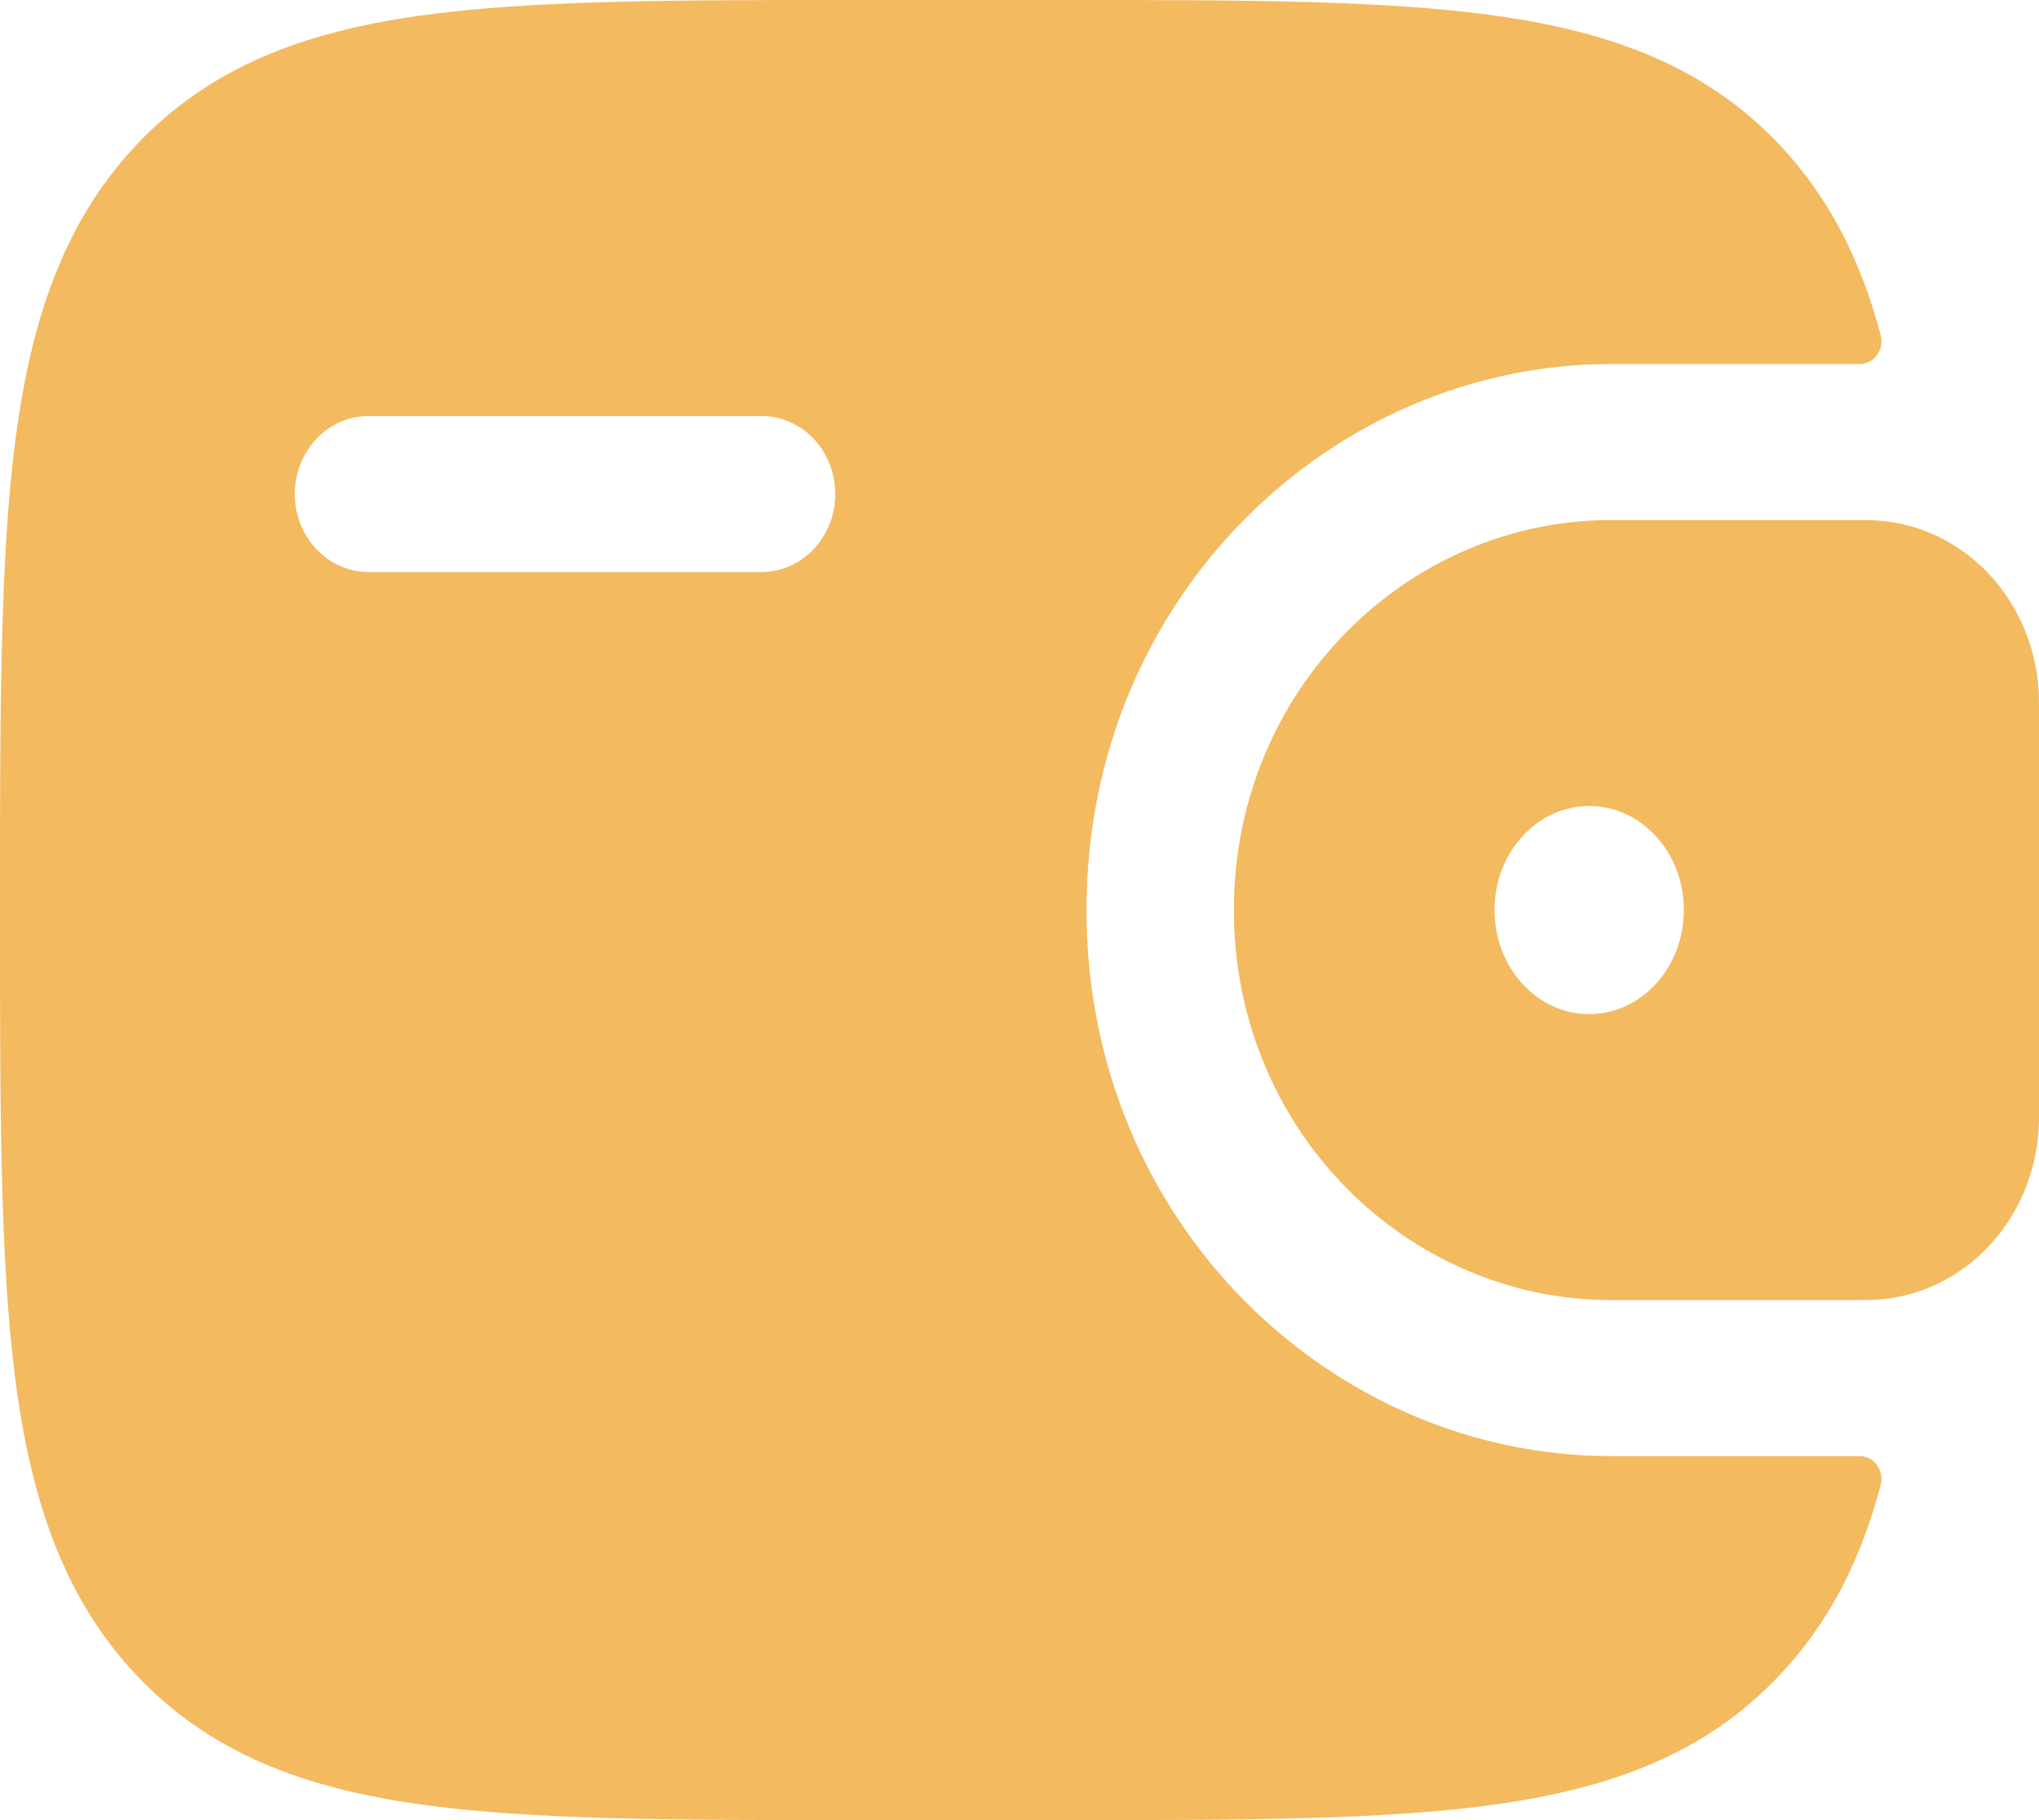 <svg width="28" height="25" viewBox="0 0 28 25" fill="none" xmlns="http://www.w3.org/2000/svg">
<path fill-rule="evenodd" clip-rule="evenodd" d="M25.773 7.149C25.697 7.144 25.616 7.142 25.529 7.143H22.122C19.331 7.143 16.944 9.469 16.944 12.5C16.944 15.531 19.333 17.857 22.122 17.857H25.529C25.616 17.858 25.698 17.856 25.775 17.851C26.348 17.815 26.89 17.559 27.298 17.131C27.706 16.703 27.954 16.133 27.995 15.526C28 15.44 28 15.347 28 15.261V9.739C28 9.653 28 9.56 27.995 9.474C27.954 8.868 27.706 8.297 27.298 7.869C26.89 7.441 26.347 7.185 25.773 7.149ZM21.824 13.929C22.542 13.929 23.123 13.289 23.123 12.5C23.123 11.711 22.542 11.071 21.824 11.071C21.105 11.071 20.523 11.711 20.523 12.5C20.523 13.289 21.105 13.929 21.824 13.929Z" fill="#F3BA60"/>
<path fill-rule="evenodd" clip-rule="evenodd" d="M25.528 20C25.575 19.998 25.621 20.008 25.663 20.028C25.706 20.049 25.743 20.08 25.772 20.119C25.801 20.157 25.821 20.203 25.831 20.251C25.84 20.299 25.838 20.349 25.826 20.397C25.556 21.414 25.126 22.283 24.436 23.011C23.425 24.083 22.145 24.556 20.564 24.781C19.025 25 17.062 25 14.582 25H11.732C9.251 25 7.287 25 5.75 24.781C4.168 24.556 2.888 24.081 1.877 23.013C0.868 21.943 0.42 20.587 0.206 18.913C1.60861e-07 17.284 0 15.206 0 12.58V12.42C0 9.794 1.60861e-07 7.714 0.206 6.086C0.42 4.411 0.868 3.056 1.877 1.986C2.888 0.917 4.168 0.443 5.75 0.217C7.288 -6.38621e-08 9.251 0 11.732 0H14.582C17.062 0 19.026 1.70299e-07 20.564 0.219C22.145 0.444 23.425 0.919 24.436 1.987C25.126 2.719 25.556 3.586 25.826 4.603C25.838 4.651 25.84 4.701 25.831 4.749C25.821 4.797 25.801 4.843 25.772 4.882C25.743 4.92 25.706 4.951 25.663 4.972C25.621 4.992 25.575 5.002 25.528 5H22.122C18.294 5 14.92 8.2 14.92 12.5C14.92 16.8 18.294 20 22.122 20H25.528ZM5.06 5.714C4.792 5.714 4.534 5.827 4.345 6.028C4.155 6.229 4.048 6.502 4.048 6.786C4.048 7.07 4.155 7.342 4.345 7.543C4.534 7.744 4.792 7.857 5.06 7.857H10.458C10.726 7.857 10.984 7.744 11.174 7.543C11.363 7.342 11.47 7.07 11.47 6.786C11.47 6.502 11.363 6.229 11.174 6.028C10.984 5.827 10.726 5.714 10.458 5.714H5.06Z" fill="#F3BA60"/>
</svg>
